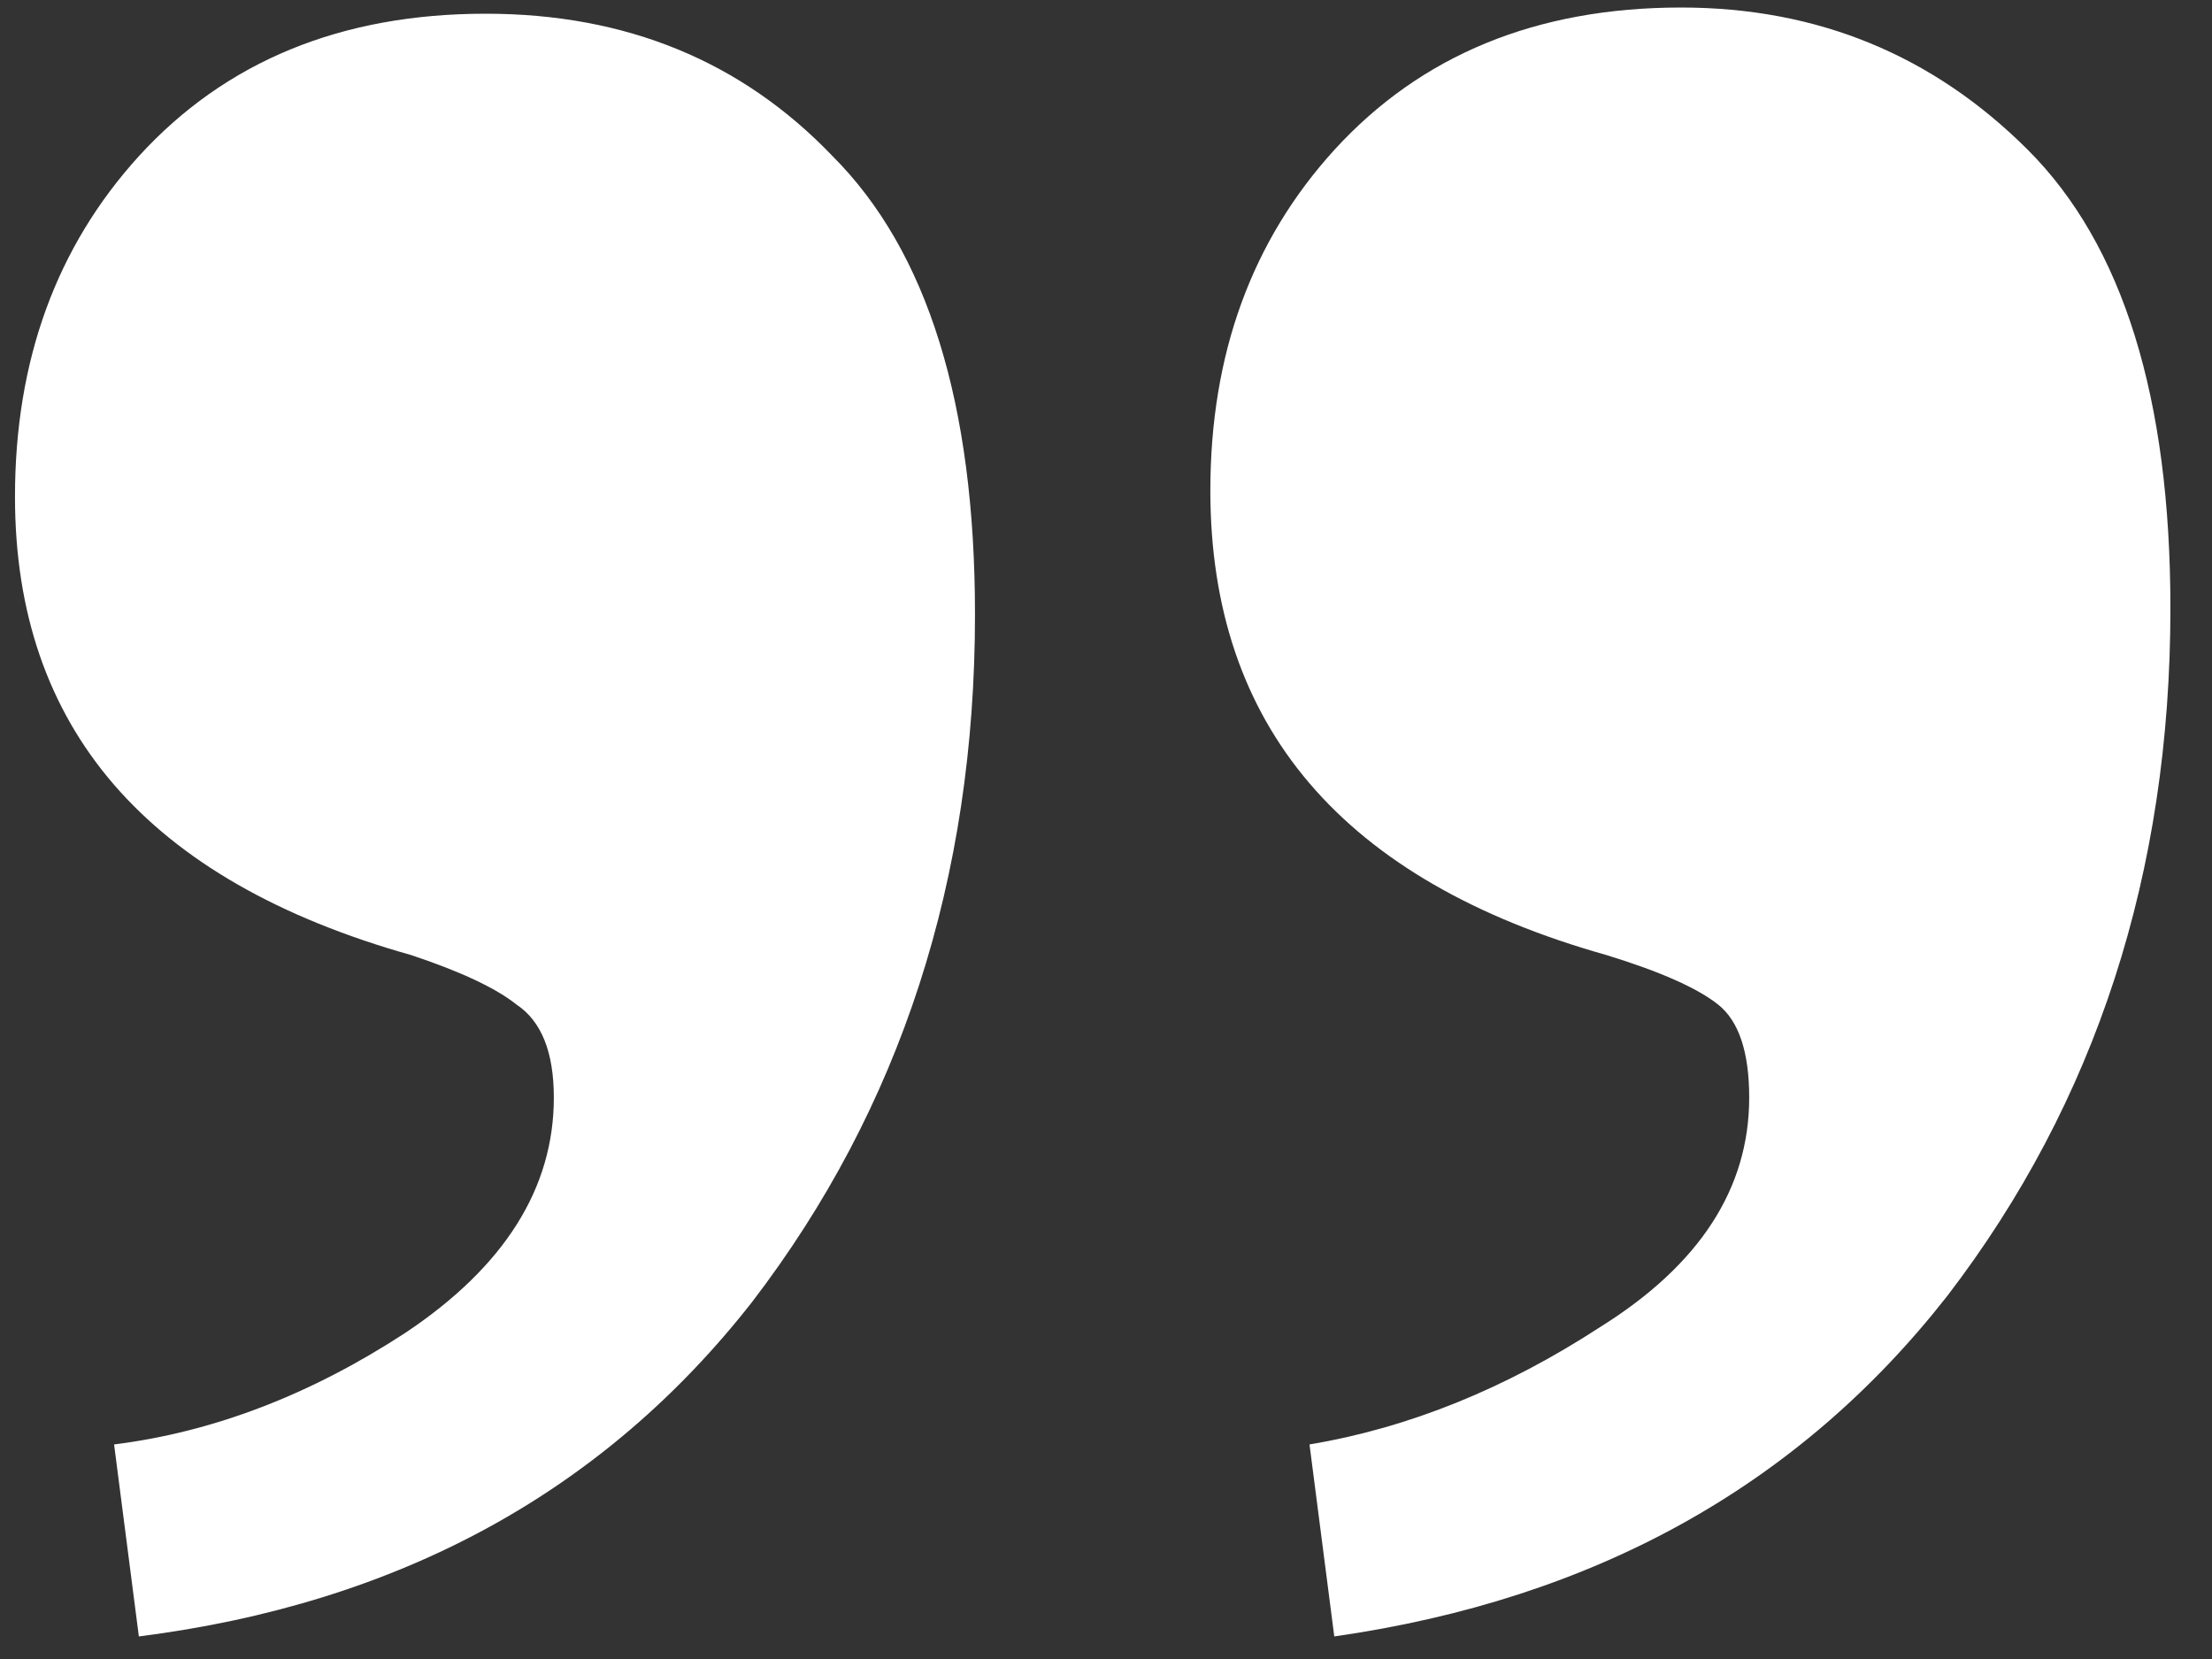 <svg width="40" height="30" viewBox="0 0 40 30" fill="none" xmlns="http://www.w3.org/2000/svg">
<rect x="0" y="0" width="40" height="30" fill="#333333" stroke="none"/>
<path d="M23.68 26.12C25.471 25.821 27.226 25.112 28.944 23.992C30.735 22.872 31.631 21.491 31.631 19.848C31.631 19.027 31.445 18.467 31.072 18.168C30.698 17.869 30.026 17.571 29.055 17.272C24.277 15.928 21.887 13.128 21.887 8.872C21.887 6.408 22.634 4.355 24.128 2.712C25.695 0.995 27.786 0.136 30.399 0.136C32.864 0.136 34.954 0.995 36.672 2.712C38.389 4.429 39.248 7.192 39.248 11C39.248 15.779 37.904 19.923 35.215 23.432C32.528 26.867 28.831 28.92 24.128 29.592L23.68 26.12ZM2.063 26.12C3.855 25.896 5.61 25.224 7.327 24.104C9.119 22.909 10.015 21.491 10.015 19.848C10.015 19.027 9.791 18.467 9.343 18.168C8.97 17.869 8.335 17.571 7.439 17.272C2.661 15.928 0.271 13.165 0.271 8.984C0.271 6.52 1.018 4.467 2.511 2.824C4.079 1.107 6.17 0.248 8.783 0.248C11.322 0.248 13.413 1.107 15.056 2.824C16.773 4.541 17.631 7.304 17.631 11.112C17.631 15.891 16.288 20.035 13.6 23.544C10.912 26.979 7.215 28.995 2.511 29.592L2.063 26.12Z" fill="white"/>
</svg>
